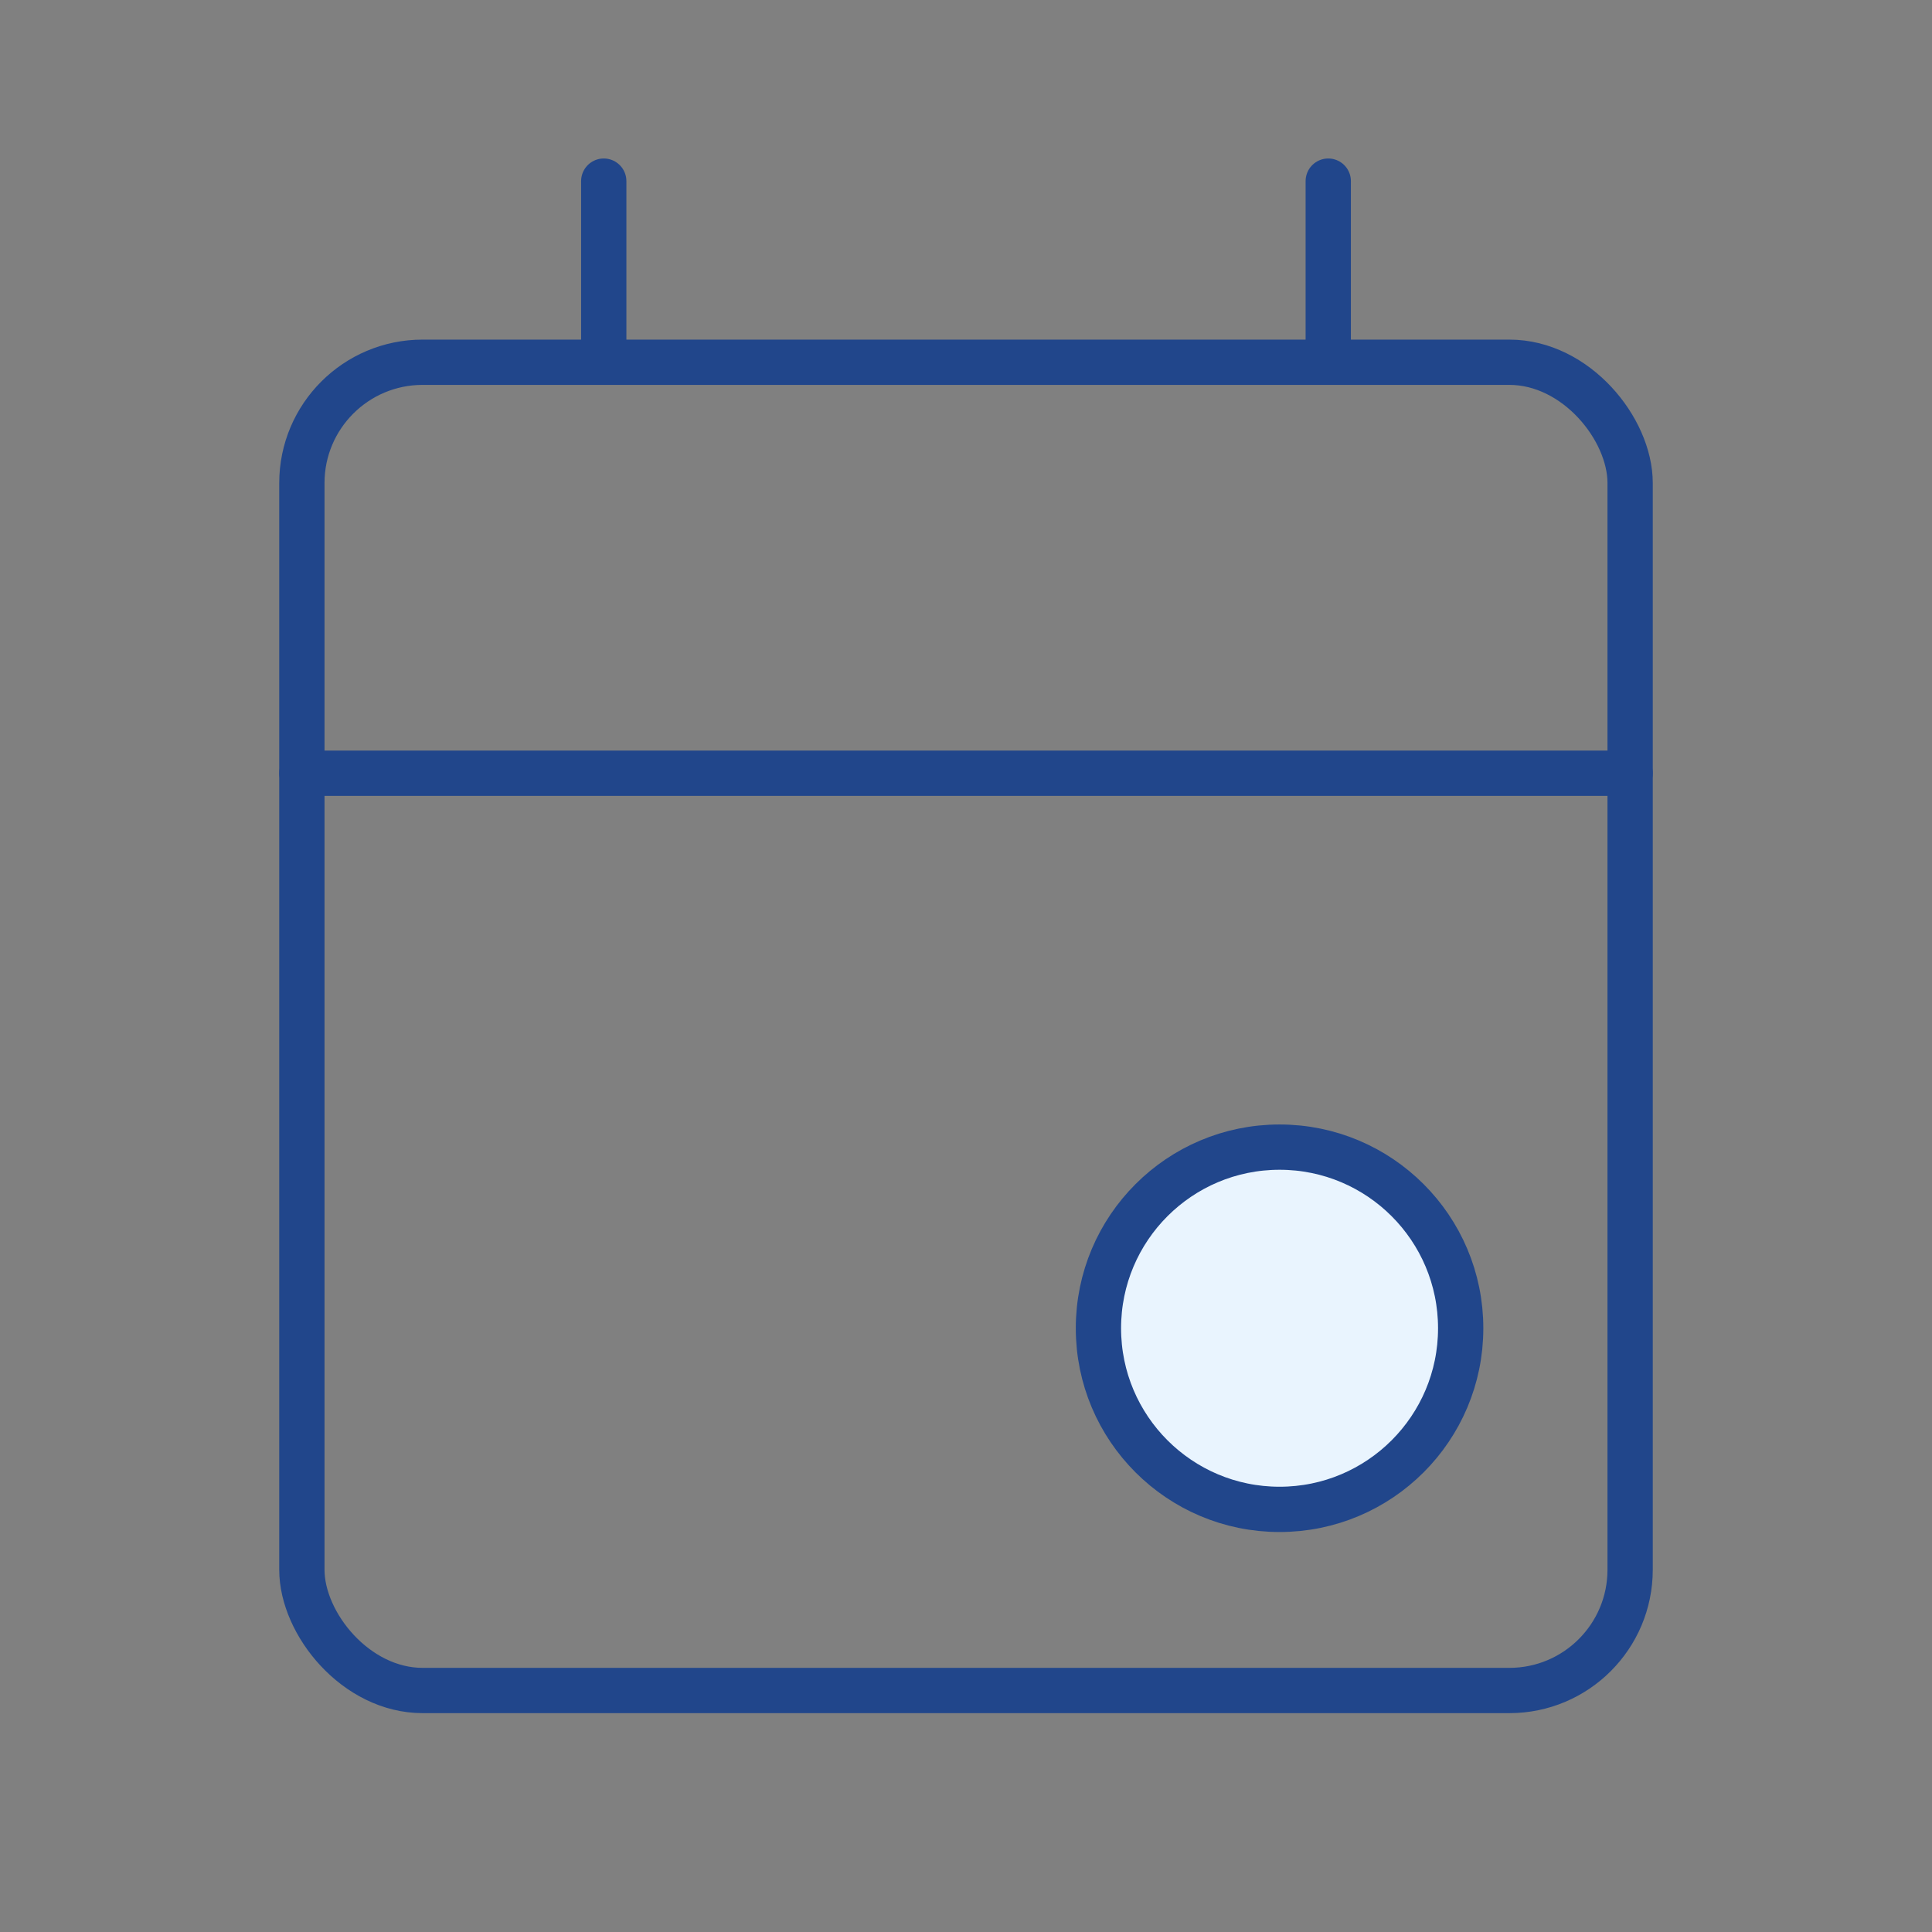 <?xml version="1.0"?>
<svg xmlns="http://www.w3.org/2000/svg" xmlns:xlink="http://www.w3.org/1999/xlink" width="64" height="64" viewBox="0 0 64 64">
  <rect x="0" y="0" width="64" height="64" fill="#808080" stroke="none"/>
  <defs>
    <clipPath id="clip-path">
      <rect id="Rectangle_151708" data-name="Rectangle 151708" width="64" height="64" fill="none"/>
    </clipPath>
    <clipPath id="clip-ic_appointment">
      <rect width="64" height="64"/>
    </clipPath>
  </defs>
  <g id="ic_appointment" clip-path="url(#clip-ic_appointment)">
    <g id="ic_appointment-2" data-name="ic_appointment">
      <rect id="Rectangle_151706" data-name="Rectangle 151706" width="64" height="64" fill="none"/>
      <g id="Group_109784" data-name="Group 109784">
        <g id="Group_109783" data-name="Group 109783" clip-path="url(#clip-path)">
          <rect id="Rectangle_151707" data-name="Rectangle 151707" width="44" height="44" rx="4" transform="translate(10 12)" fill="none" stroke="#21468b" stroke-linecap="round" stroke-linejoin="round" stroke-width="1.5"/>
          <line id="Line_3959" data-name="Line 3959" y1="6" transform="translate(20 6)" fill="none" stroke="#21468b" stroke-linecap="round" stroke-linejoin="round" stroke-width="1.5"/>
          <line id="Line_3960" data-name="Line 3960" y1="6" transform="translate(44 6)" fill="none" stroke="#21468b" stroke-linecap="round" stroke-linejoin="round" stroke-width="1.5"/>
          <line id="Line_3961" data-name="Line 3961" x2="44" transform="translate(10 25.615)" fill="none" stroke="#21468b" stroke-linecap="round" stroke-linejoin="round" stroke-width="1.5"/>
          <path id="Path_53502" data-name="Path 53502" d="M48.387,44a6,6,0,1,1-6-6,6,6,0,0,1,6,6" fill="#e9f4fe"/>
          <circle id="Ellipse_3345" data-name="Ellipse 3345" cx="6" cy="6" r="6" transform="translate(36.387 38)" fill="none" stroke="#21468b" stroke-linecap="round" stroke-linejoin="round" stroke-width="1.5"/>
        </g>
      </g>
    </g>
  </g>
</svg>
